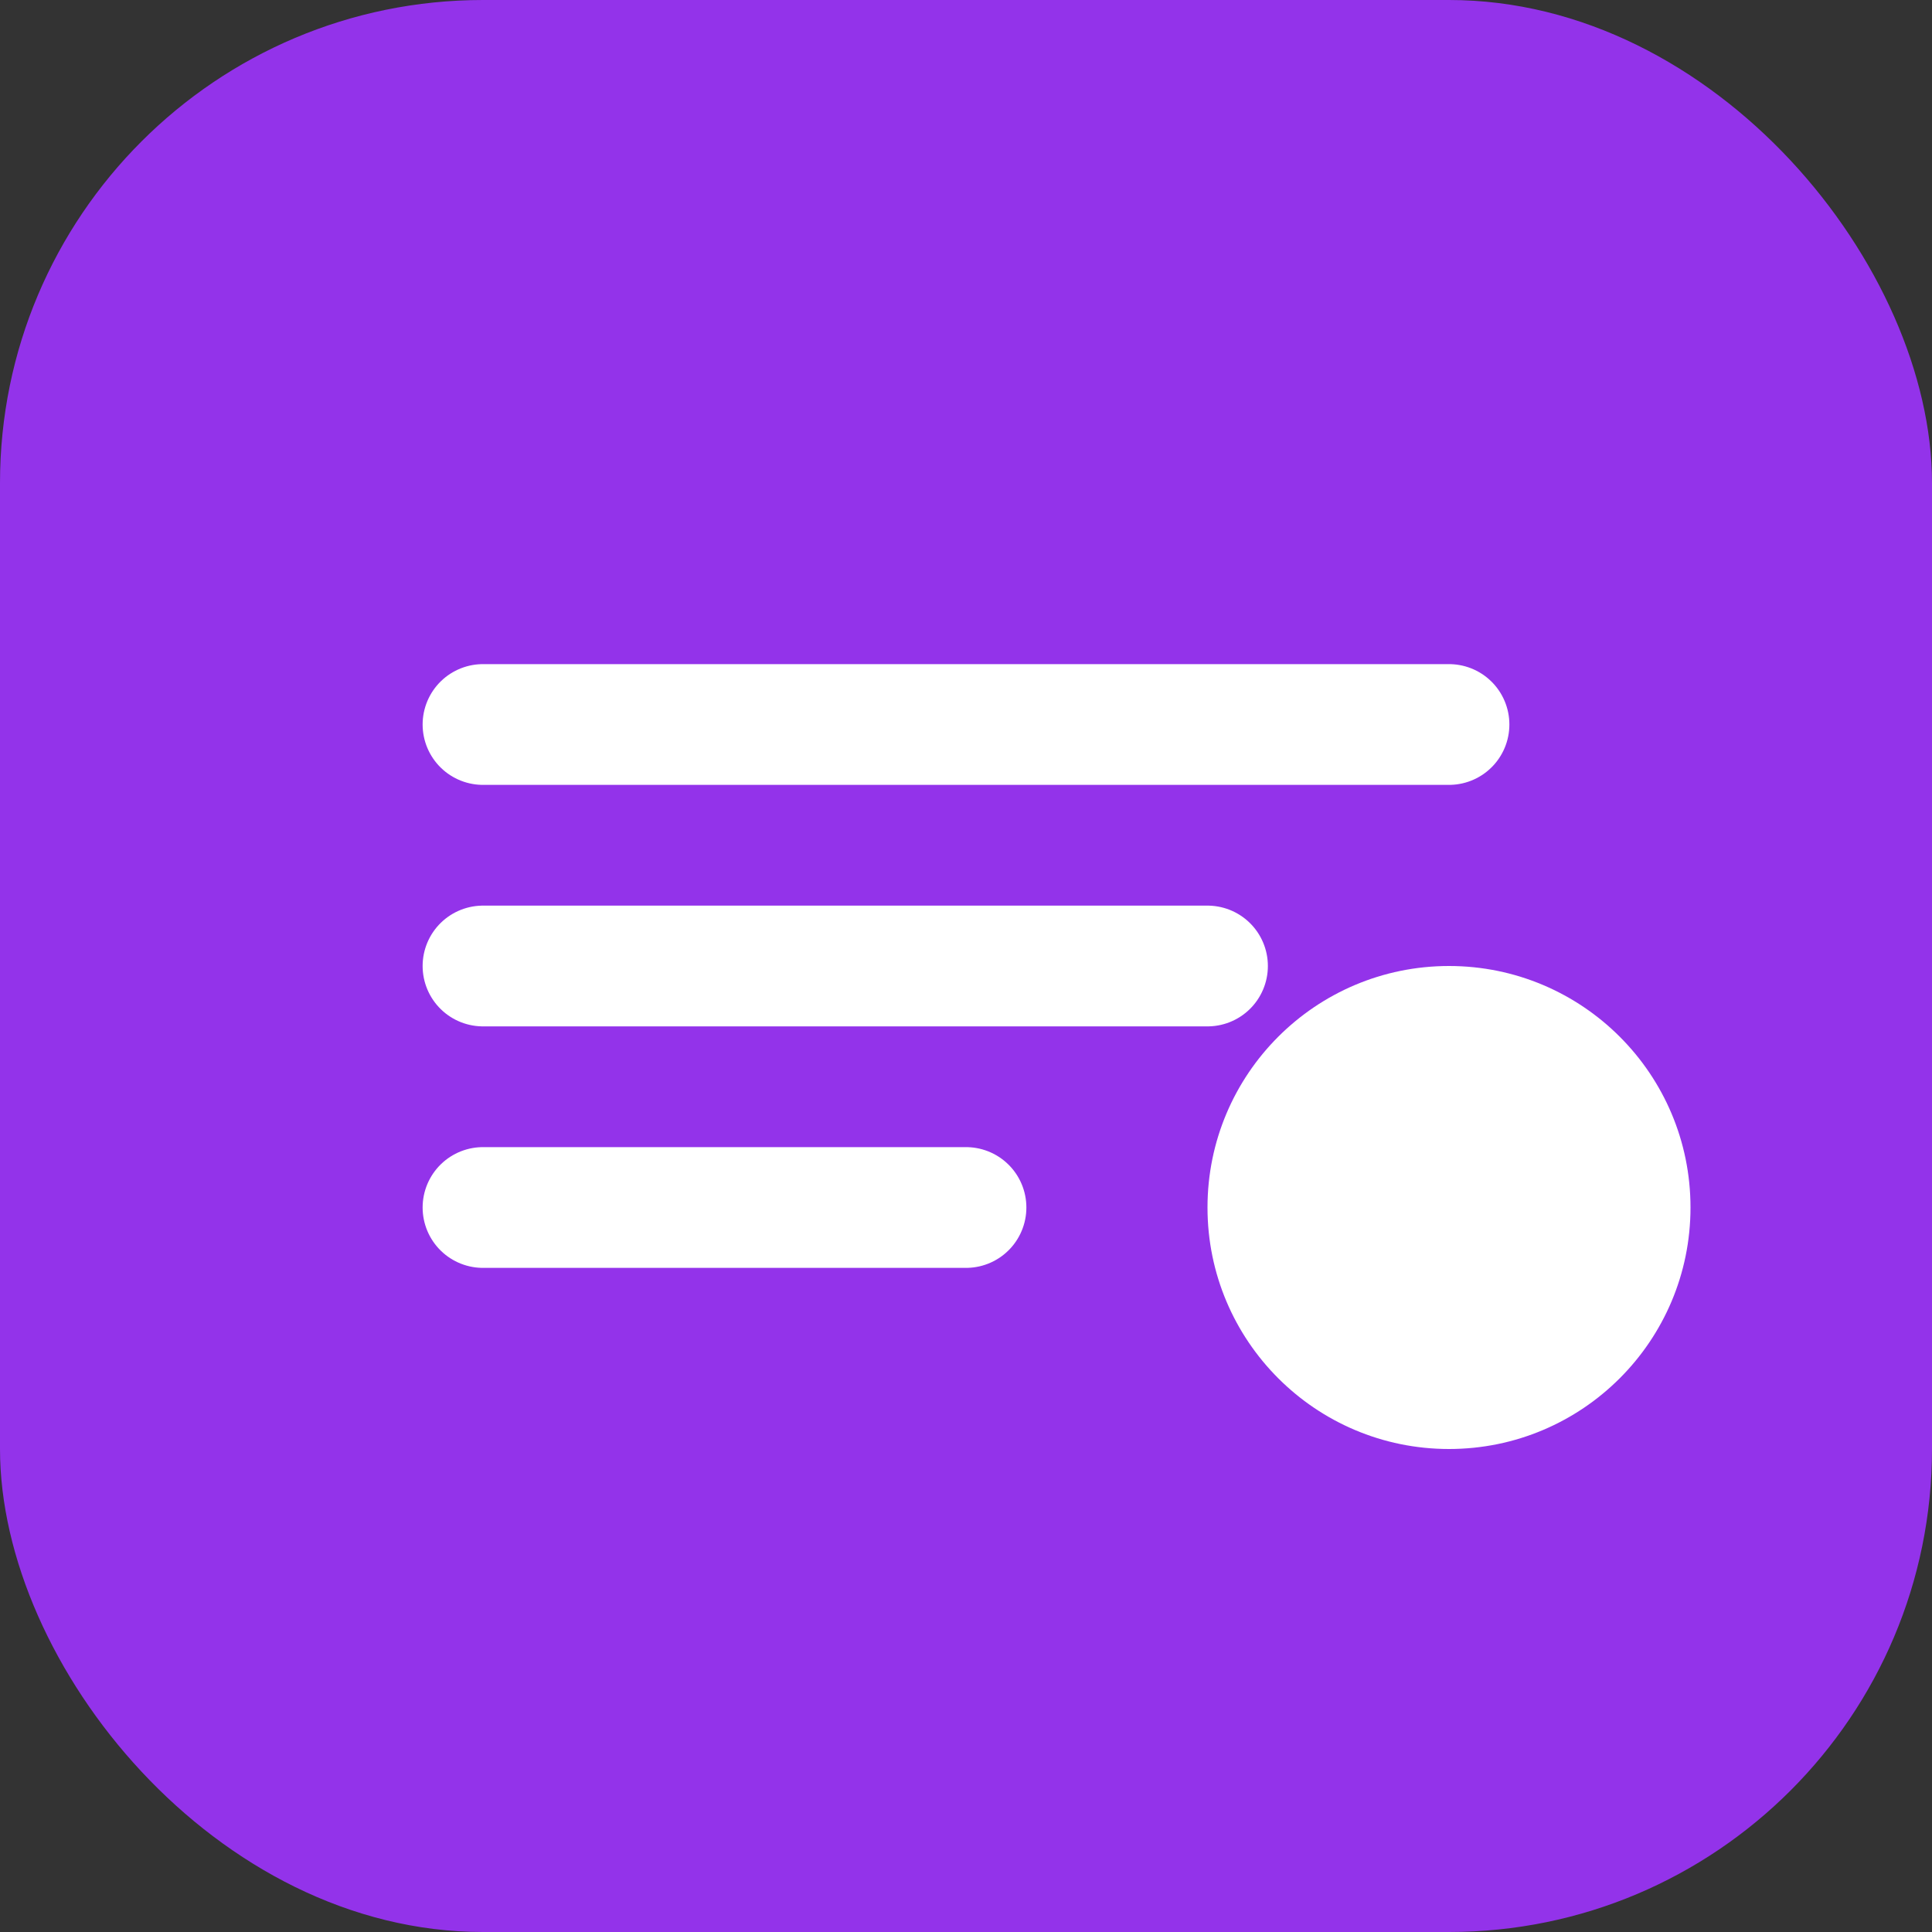 <svg viewBox="0 0 32 32" fill="none" xmlns="http://www.w3.org/2000/svg">
  <rect x="0" y="0" width="32" height="32" fill="#333333" stroke="none"/>
  <rect width="32" height="32" rx="8" fill="#9333EA"/>
  <path d="M8 12H24M8 16H20M8 20H16" stroke="white" stroke-width="2" stroke-linecap="round"/>
  <circle cx="24" cy="20" r="4" fill="white"/>
</svg>
